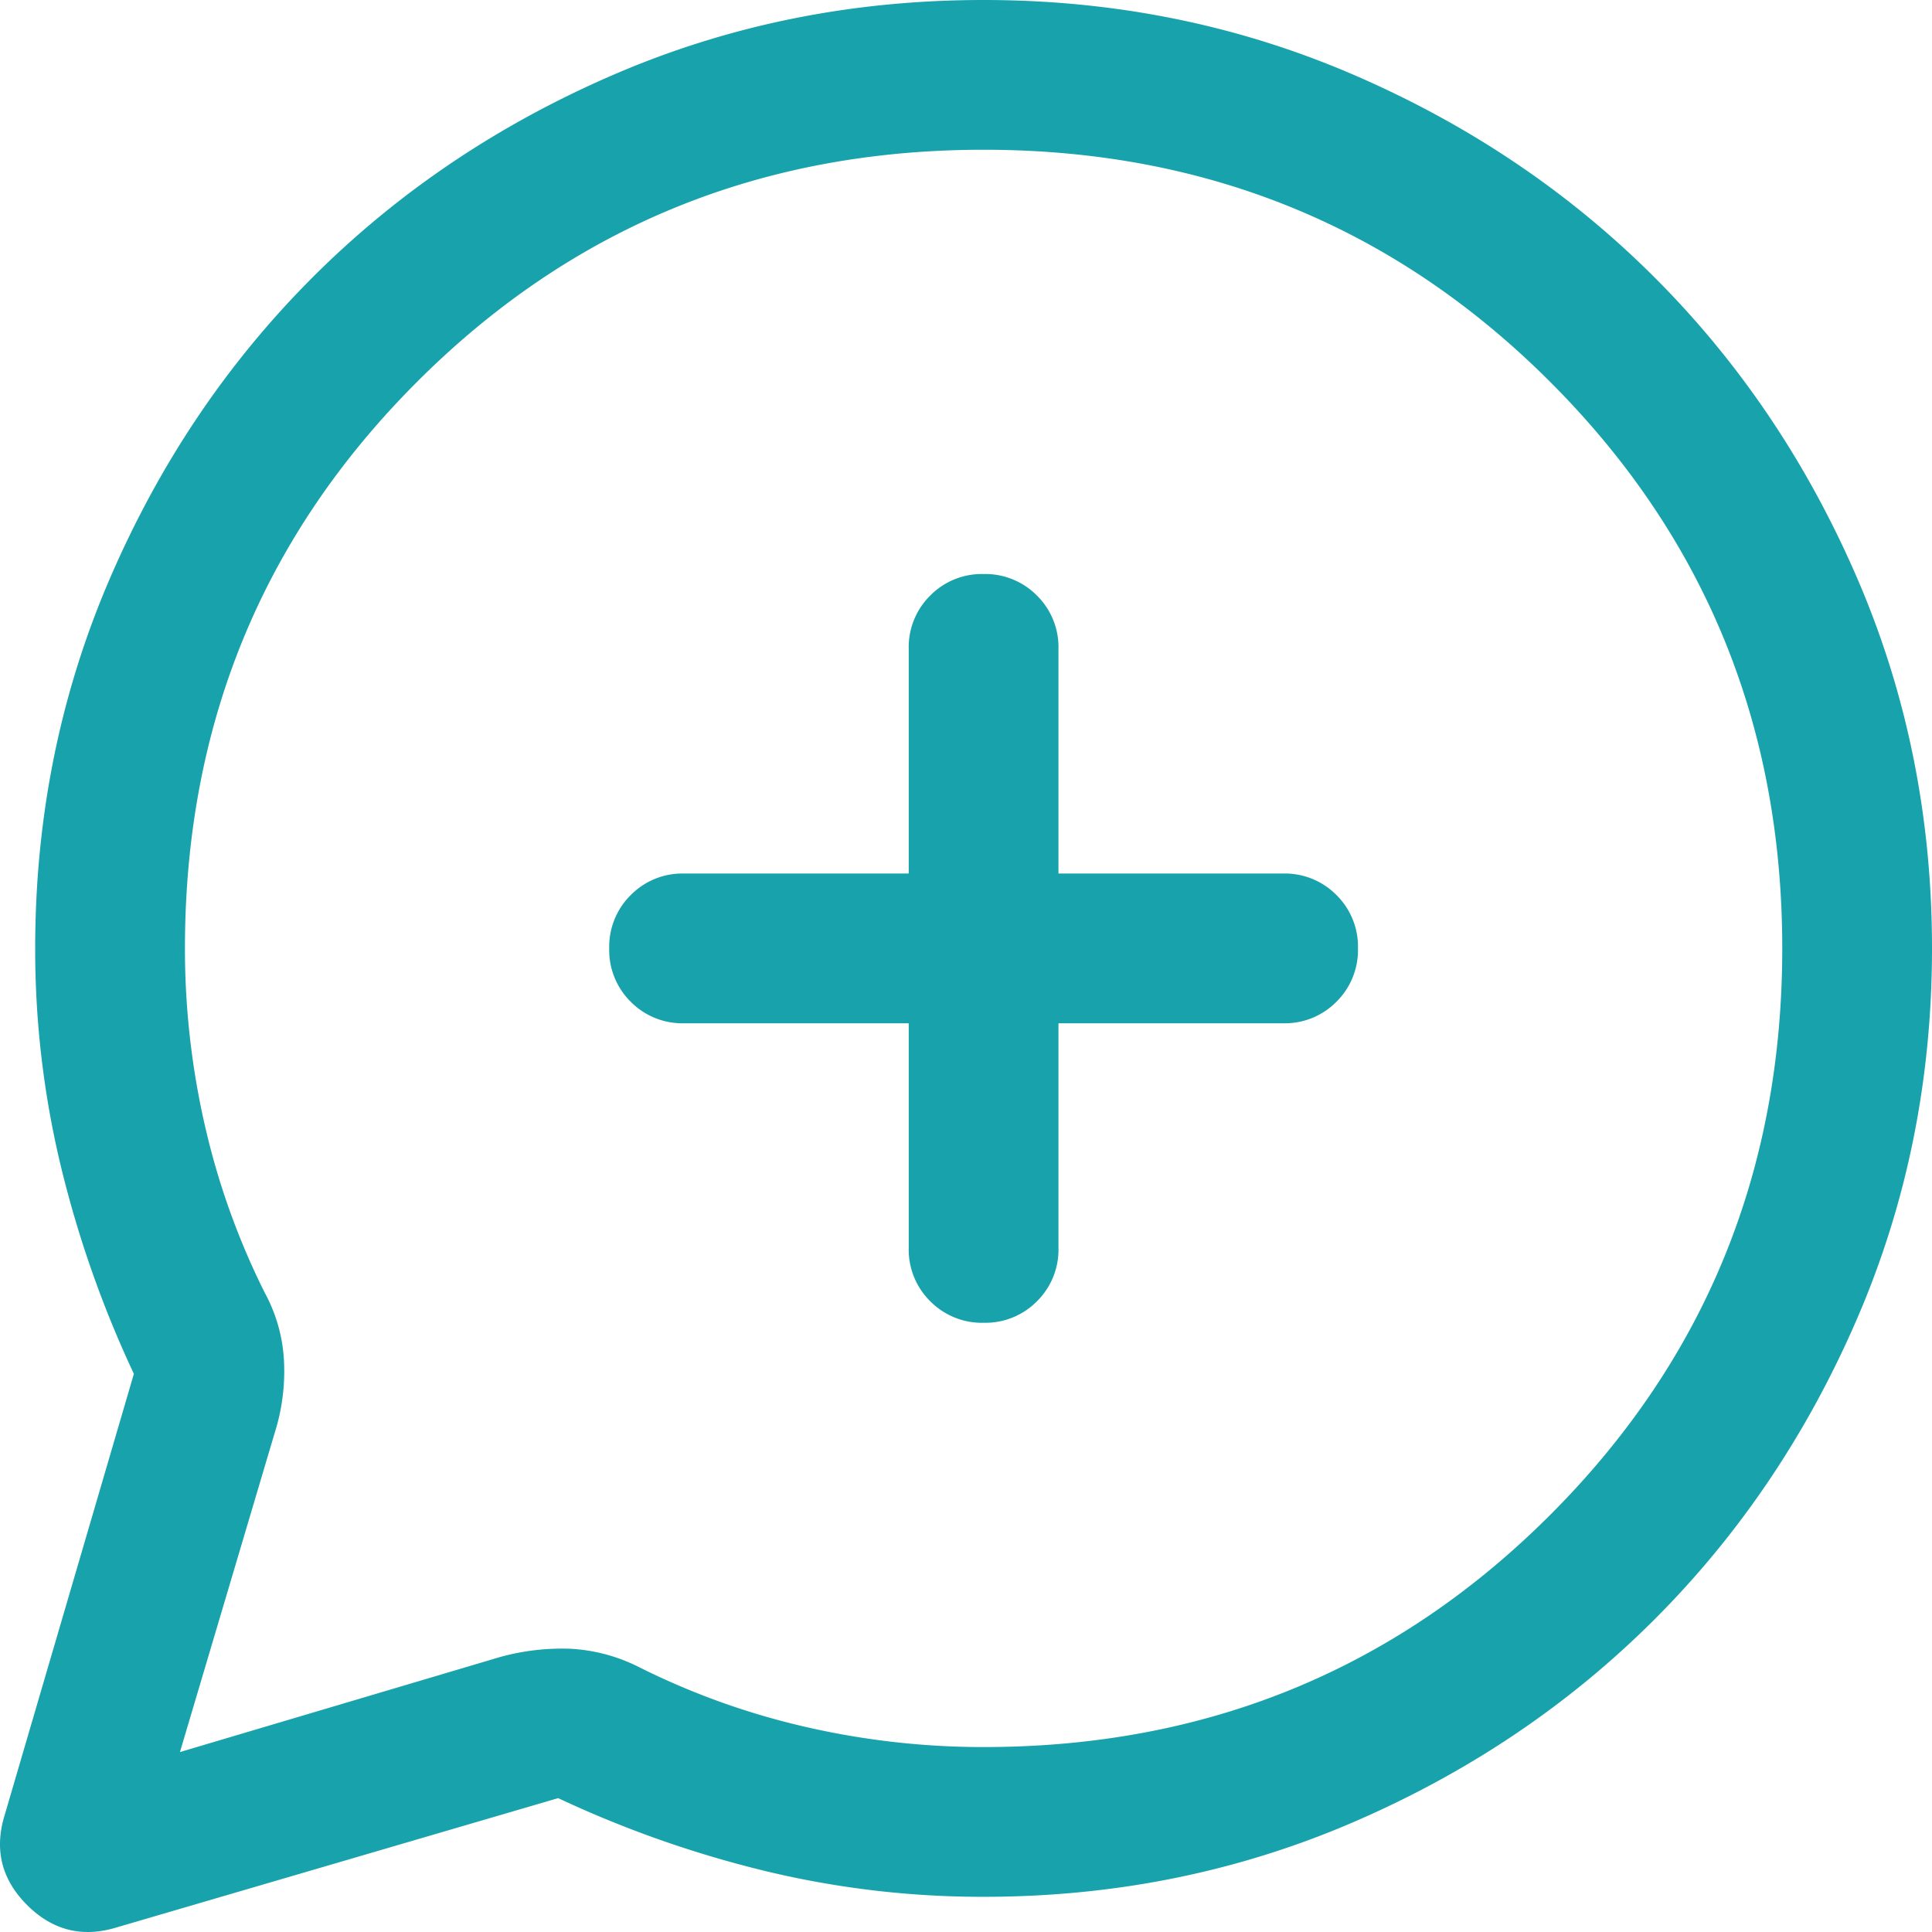 <svg xmlns="http://www.w3.org/2000/svg" width="774.098" height="774.099" viewBox="0 0 774.098 774.099">
  <path id="attention_plus_icon" d="M139.54-309.539a438.352,438.352,0,0,1-29.269-83.236A371.029,371.029,0,0,1,100-480q0-78.85,29.92-148.2t81.21-120.65q51.291-51.3,120.629-81.225T479.933-860q78.836,0,148.2,29.92t120.682,81.21q51.314,51.291,81.247,120.629T860-480.067q0,78.836-29.925,148.2T748.849-211.181q-51.3,51.314-120.65,81.247T480-100a371.03,371.03,0,0,1-87.225-10.27,438.352,438.352,0,0,1-83.236-29.269L132.56-87.718Q112-81.464,96.733-96.733T87.718-132.56L139.54-309.539ZM158-158l128-38a92.825,92.825,0,0,1,28.5-3.385A69.02,69.02,0,0,1,342-192a297.506,297.506,0,0,0,67,24,317.63,317.63,0,0,0,71,8q134,0,227-93t93-227q0-134-93-227T480-800q-134,0-227,93T160-480a317.63,317.63,0,0,0,8,71,297.506,297.506,0,0,0,24,67,63.737,63.737,0,0,1,7.692,27.5A81.6,81.6,0,0,1,196-286ZM450-450v90a29.019,29.019,0,0,0,8.628,21.374A29.047,29.047,0,0,0,480.013-330a29,29,0,0,0,21.371-8.625A29.042,29.042,0,0,0,510-360v-90h90a29.023,29.023,0,0,0,21.375-8.628A29.049,29.049,0,0,0,630-480.013a29,29,0,0,0-8.624-21.371A29.045,29.045,0,0,0,600-510H510v-90a29.023,29.023,0,0,0-8.628-21.375A29.049,29.049,0,0,0,479.987-630a29,29,0,0,0-21.371,8.624A29.045,29.045,0,0,0,450-600v90H360a29.019,29.019,0,0,0-21.374,8.628A29.047,29.047,0,0,0,330-479.987a29,29,0,0,0,8.625,21.371A29.042,29.042,0,0,0,360-450ZM479-479Z" transform="translate(-85.9 859.999)" fill="#18a2ac"/>
</svg>

